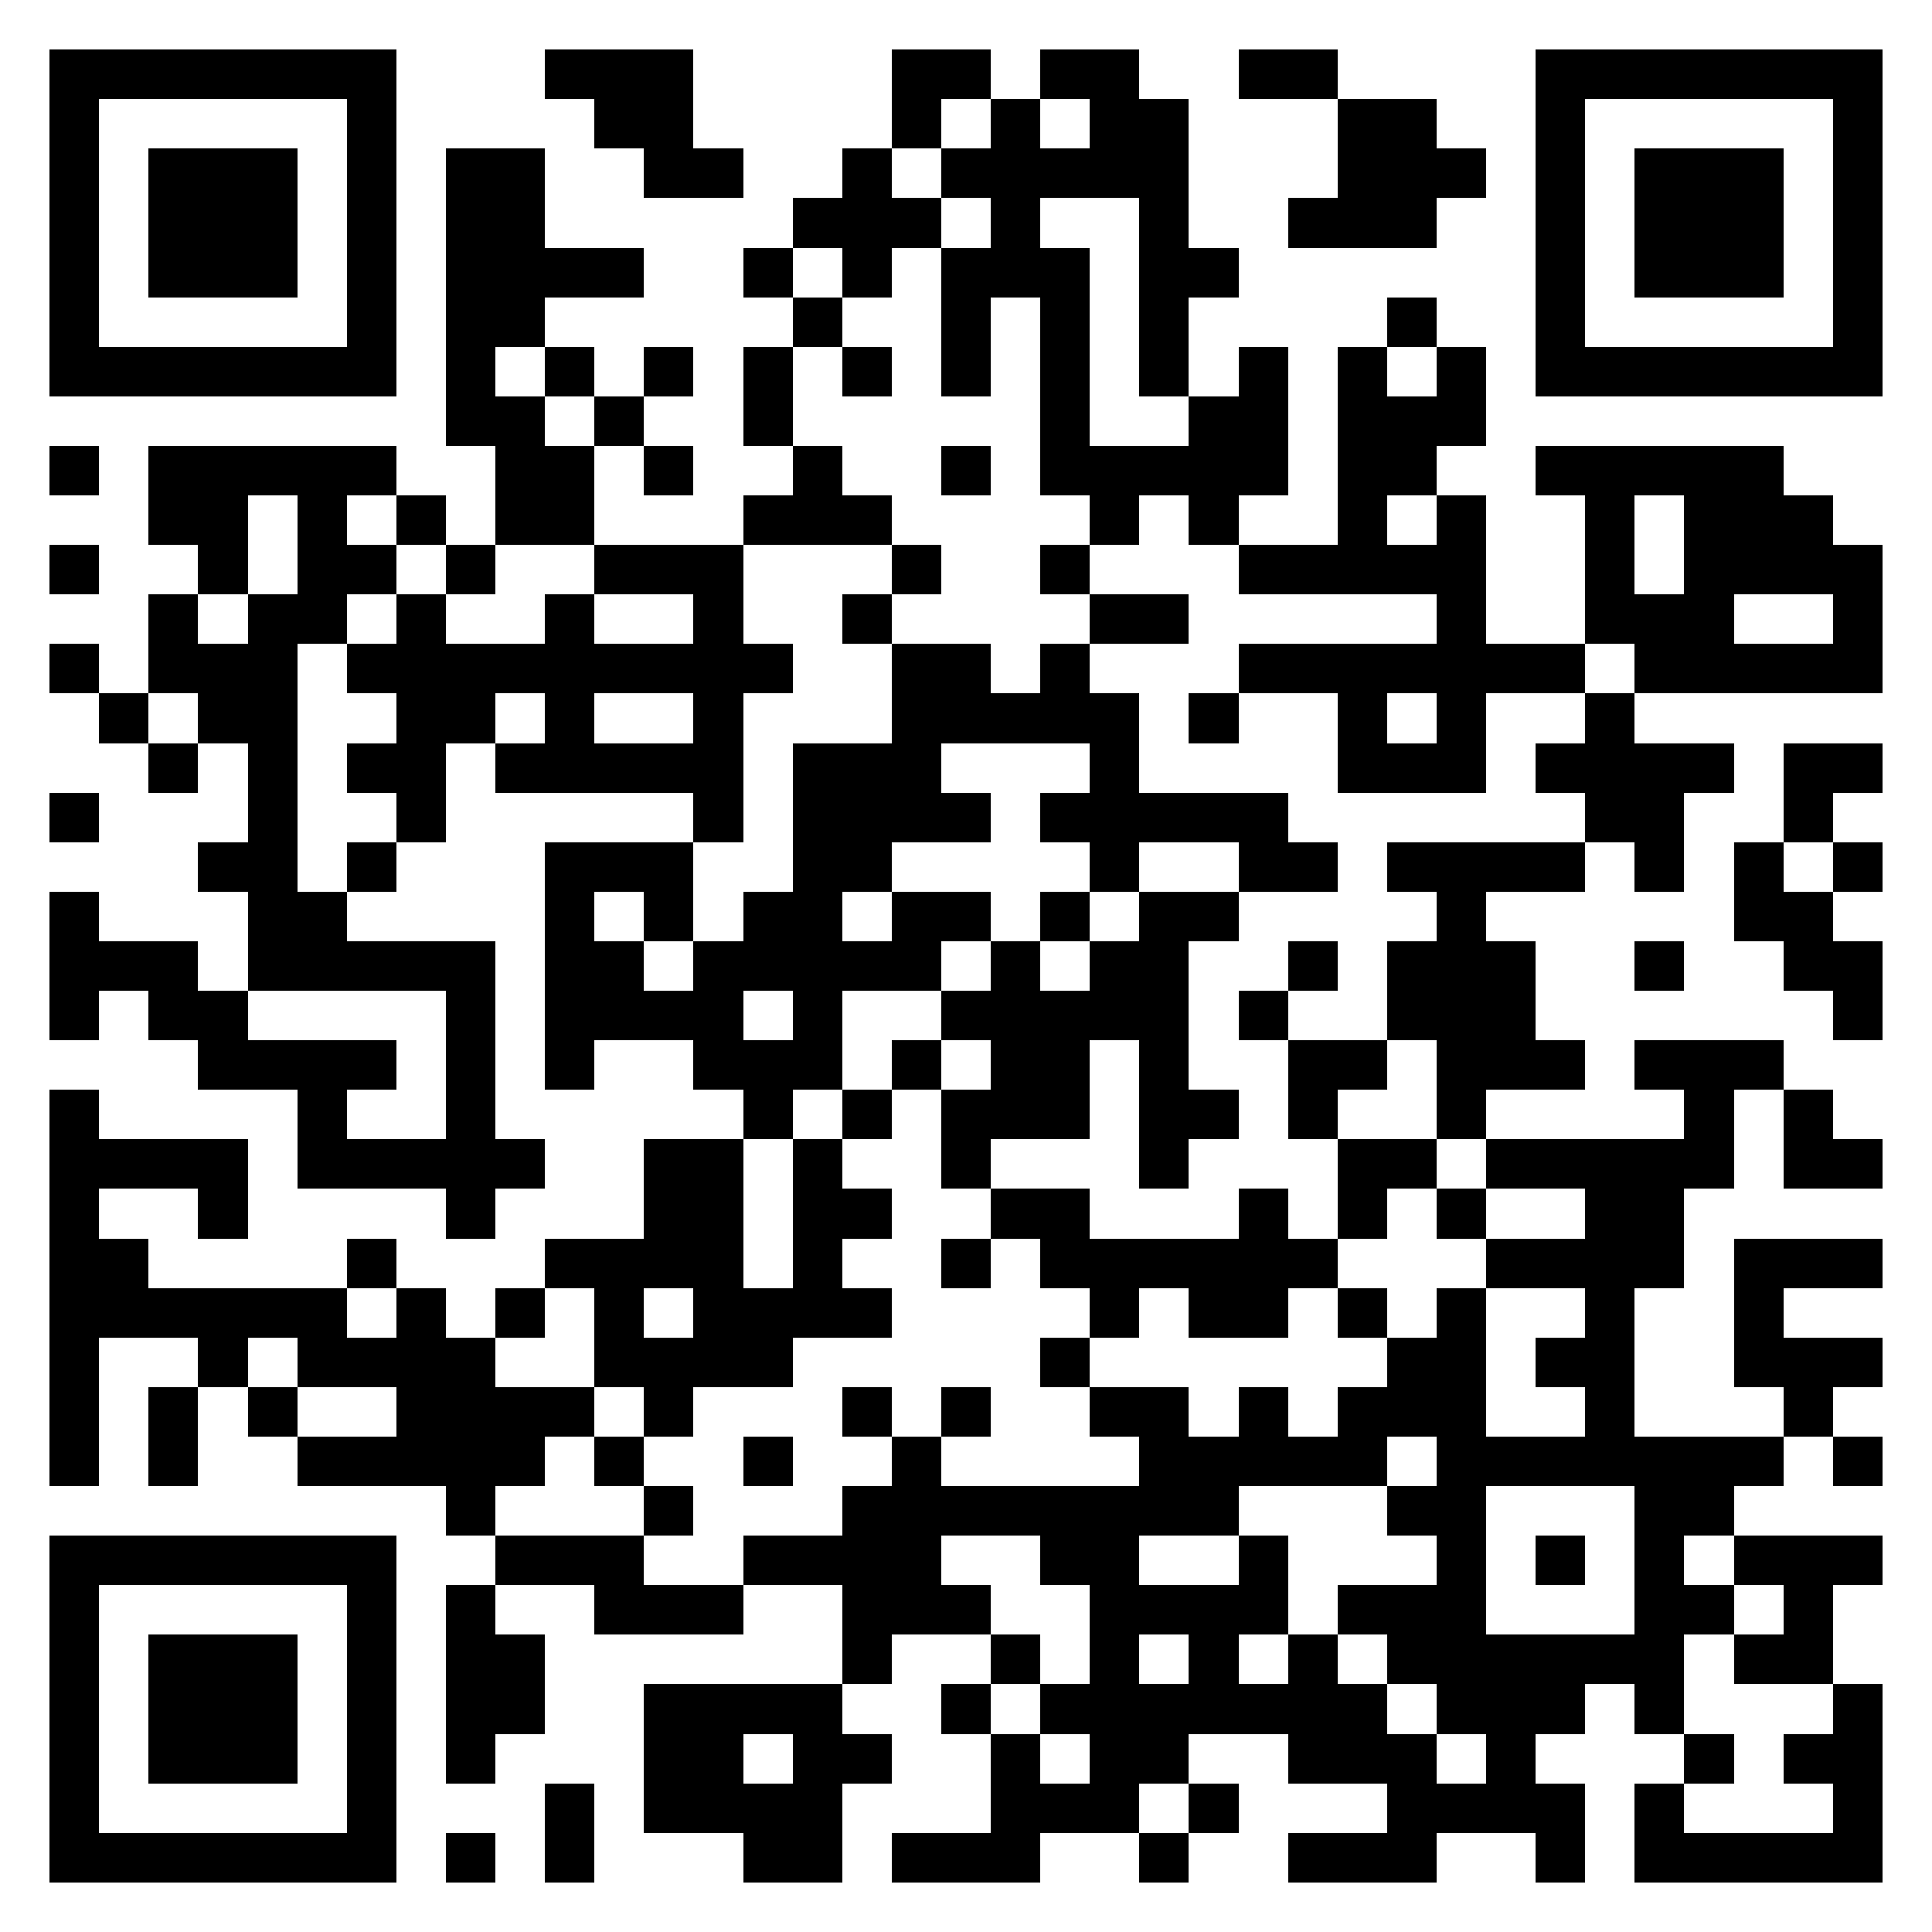 <svg xmlns="http://www.w3.org/2000/svg" viewBox="0 0 39 39" shape-rendering="crispEdges"><path fill="#ffffff" d="M0 0h39v39H0z"/><path stroke="#000000" d="M1 1.5h7m3 0h3m4 0h2m1 0h2m2 0h2m4 0h7M1 2.5h1m5 0h1m4 0h2m4 0h1m1 0h1m1 0h2m3 0h2m2 0h1m5 0h1M1 3.5h1m1 0h3m1 0h1m1 0h2m2 0h2m2 0h1m1 0h5m3 0h3m1 0h1m1 0h3m1 0h1M1 4.5h1m1 0h3m1 0h1m1 0h2m5 0h3m1 0h1m2 0h1m2 0h3m2 0h1m1 0h3m1 0h1M1 5.5h1m1 0h3m1 0h1m1 0h4m2 0h1m1 0h1m1 0h3m1 0h2m6 0h1m1 0h3m1 0h1M1 6.5h1m5 0h1m1 0h2m5 0h1m2 0h1m1 0h1m1 0h1m4 0h1m2 0h1m5 0h1M1 7.5h7m1 0h1m1 0h1m1 0h1m1 0h1m1 0h1m1 0h1m1 0h1m1 0h1m1 0h1m1 0h1m1 0h1m1 0h7M9 8.5h2m1 0h1m2 0h1m5 0h1m2 0h2m1 0h3M1 9.5h1m1 0h5m2 0h2m1 0h1m2 0h1m2 0h1m1 0h5m1 0h2m2 0h5M3 10.5h2m1 0h1m1 0h1m1 0h2m3 0h3m4 0h1m1 0h1m2 0h1m1 0h1m2 0h1m1 0h3M1 11.5h1m2 0h1m1 0h2m1 0h1m2 0h3m3 0h1m2 0h1m3 0h5m2 0h1m1 0h4M3 12.5h1m1 0h2m1 0h1m2 0h1m2 0h1m2 0h1m4 0h2m5 0h1m2 0h3m2 0h1M1 13.5h1m1 0h3m1 0h9m2 0h2m1 0h1m3 0h7m1 0h5M2 14.5h1m1 0h2m2 0h2m1 0h1m2 0h1m3 0h5m1 0h1m2 0h1m1 0h1m2 0h1M3 15.5h1m1 0h1m1 0h2m1 0h5m1 0h3m3 0h1m4 0h3m1 0h4m1 0h2M1 16.5h1m3 0h1m2 0h1m5 0h1m1 0h4m1 0h5m6 0h2m2 0h1M4 17.5h2m1 0h1m3 0h3m2 0h2m4 0h1m2 0h2m1 0h4m1 0h1m1 0h1m1 0h1M1 18.5h1m3 0h2m4 0h1m1 0h1m1 0h2m1 0h2m1 0h1m1 0h2m4 0h1m5 0h2M1 19.5h3m1 0h5m1 0h2m1 0h5m1 0h1m1 0h2m2 0h1m1 0h3m2 0h1m2 0h2M1 20.5h1m1 0h2m4 0h1m1 0h4m1 0h1m2 0h5m1 0h1m2 0h3m6 0h1M4 21.5h4m1 0h1m1 0h1m2 0h3m1 0h1m1 0h2m1 0h1m2 0h2m1 0h3m1 0h3M1 22.5h1m4 0h1m2 0h1m5 0h1m1 0h1m1 0h3m1 0h2m1 0h1m2 0h1m4 0h1m1 0h1M1 23.5h4m1 0h5m2 0h2m1 0h1m2 0h1m3 0h1m3 0h2m1 0h5m1 0h2M1 24.5h1m2 0h1m4 0h1m3 0h2m1 0h2m2 0h2m3 0h1m1 0h1m1 0h1m2 0h2M1 25.5h2m4 0h1m3 0h4m1 0h1m2 0h1m1 0h6m3 0h4m1 0h3M1 26.5h6m1 0h1m1 0h1m1 0h1m1 0h4m4 0h1m1 0h2m1 0h1m1 0h1m2 0h1m2 0h1M1 27.5h1m2 0h1m1 0h4m2 0h4m5 0h1m6 0h2m1 0h2m2 0h3M1 28.5h1m1 0h1m1 0h1m2 0h4m1 0h1m3 0h1m1 0h1m2 0h2m1 0h1m1 0h3m2 0h1m3 0h1M1 29.5h1m1 0h1m2 0h5m1 0h1m2 0h1m2 0h1m4 0h5m1 0h7m1 0h1M9 30.5h1m3 0h1m3 0h8m3 0h2m3 0h2M1 31.5h7m2 0h3m2 0h4m2 0h2m2 0h1m3 0h1m1 0h1m1 0h1m1 0h3M1 32.5h1m5 0h1m1 0h1m2 0h3m2 0h3m2 0h4m1 0h3m3 0h2m1 0h1M1 33.5h1m1 0h3m1 0h1m1 0h2m6 0h1m2 0h1m1 0h1m1 0h1m1 0h1m1 0h6m1 0h2M1 34.5h1m1 0h3m1 0h1m1 0h2m2 0h4m2 0h1m1 0h7m1 0h3m1 0h1m3 0h1M1 35.5h1m1 0h3m1 0h1m1 0h1m3 0h2m1 0h2m2 0h1m1 0h2m2 0h3m1 0h1m3 0h1m1 0h2M1 36.5h1m5 0h1m3 0h1m1 0h4m3 0h3m1 0h1m3 0h4m1 0h1m3 0h1M1 37.5h7m1 0h1m1 0h1m3 0h2m1 0h3m2 0h1m2 0h3m2 0h1m1 0h5"/></svg>
